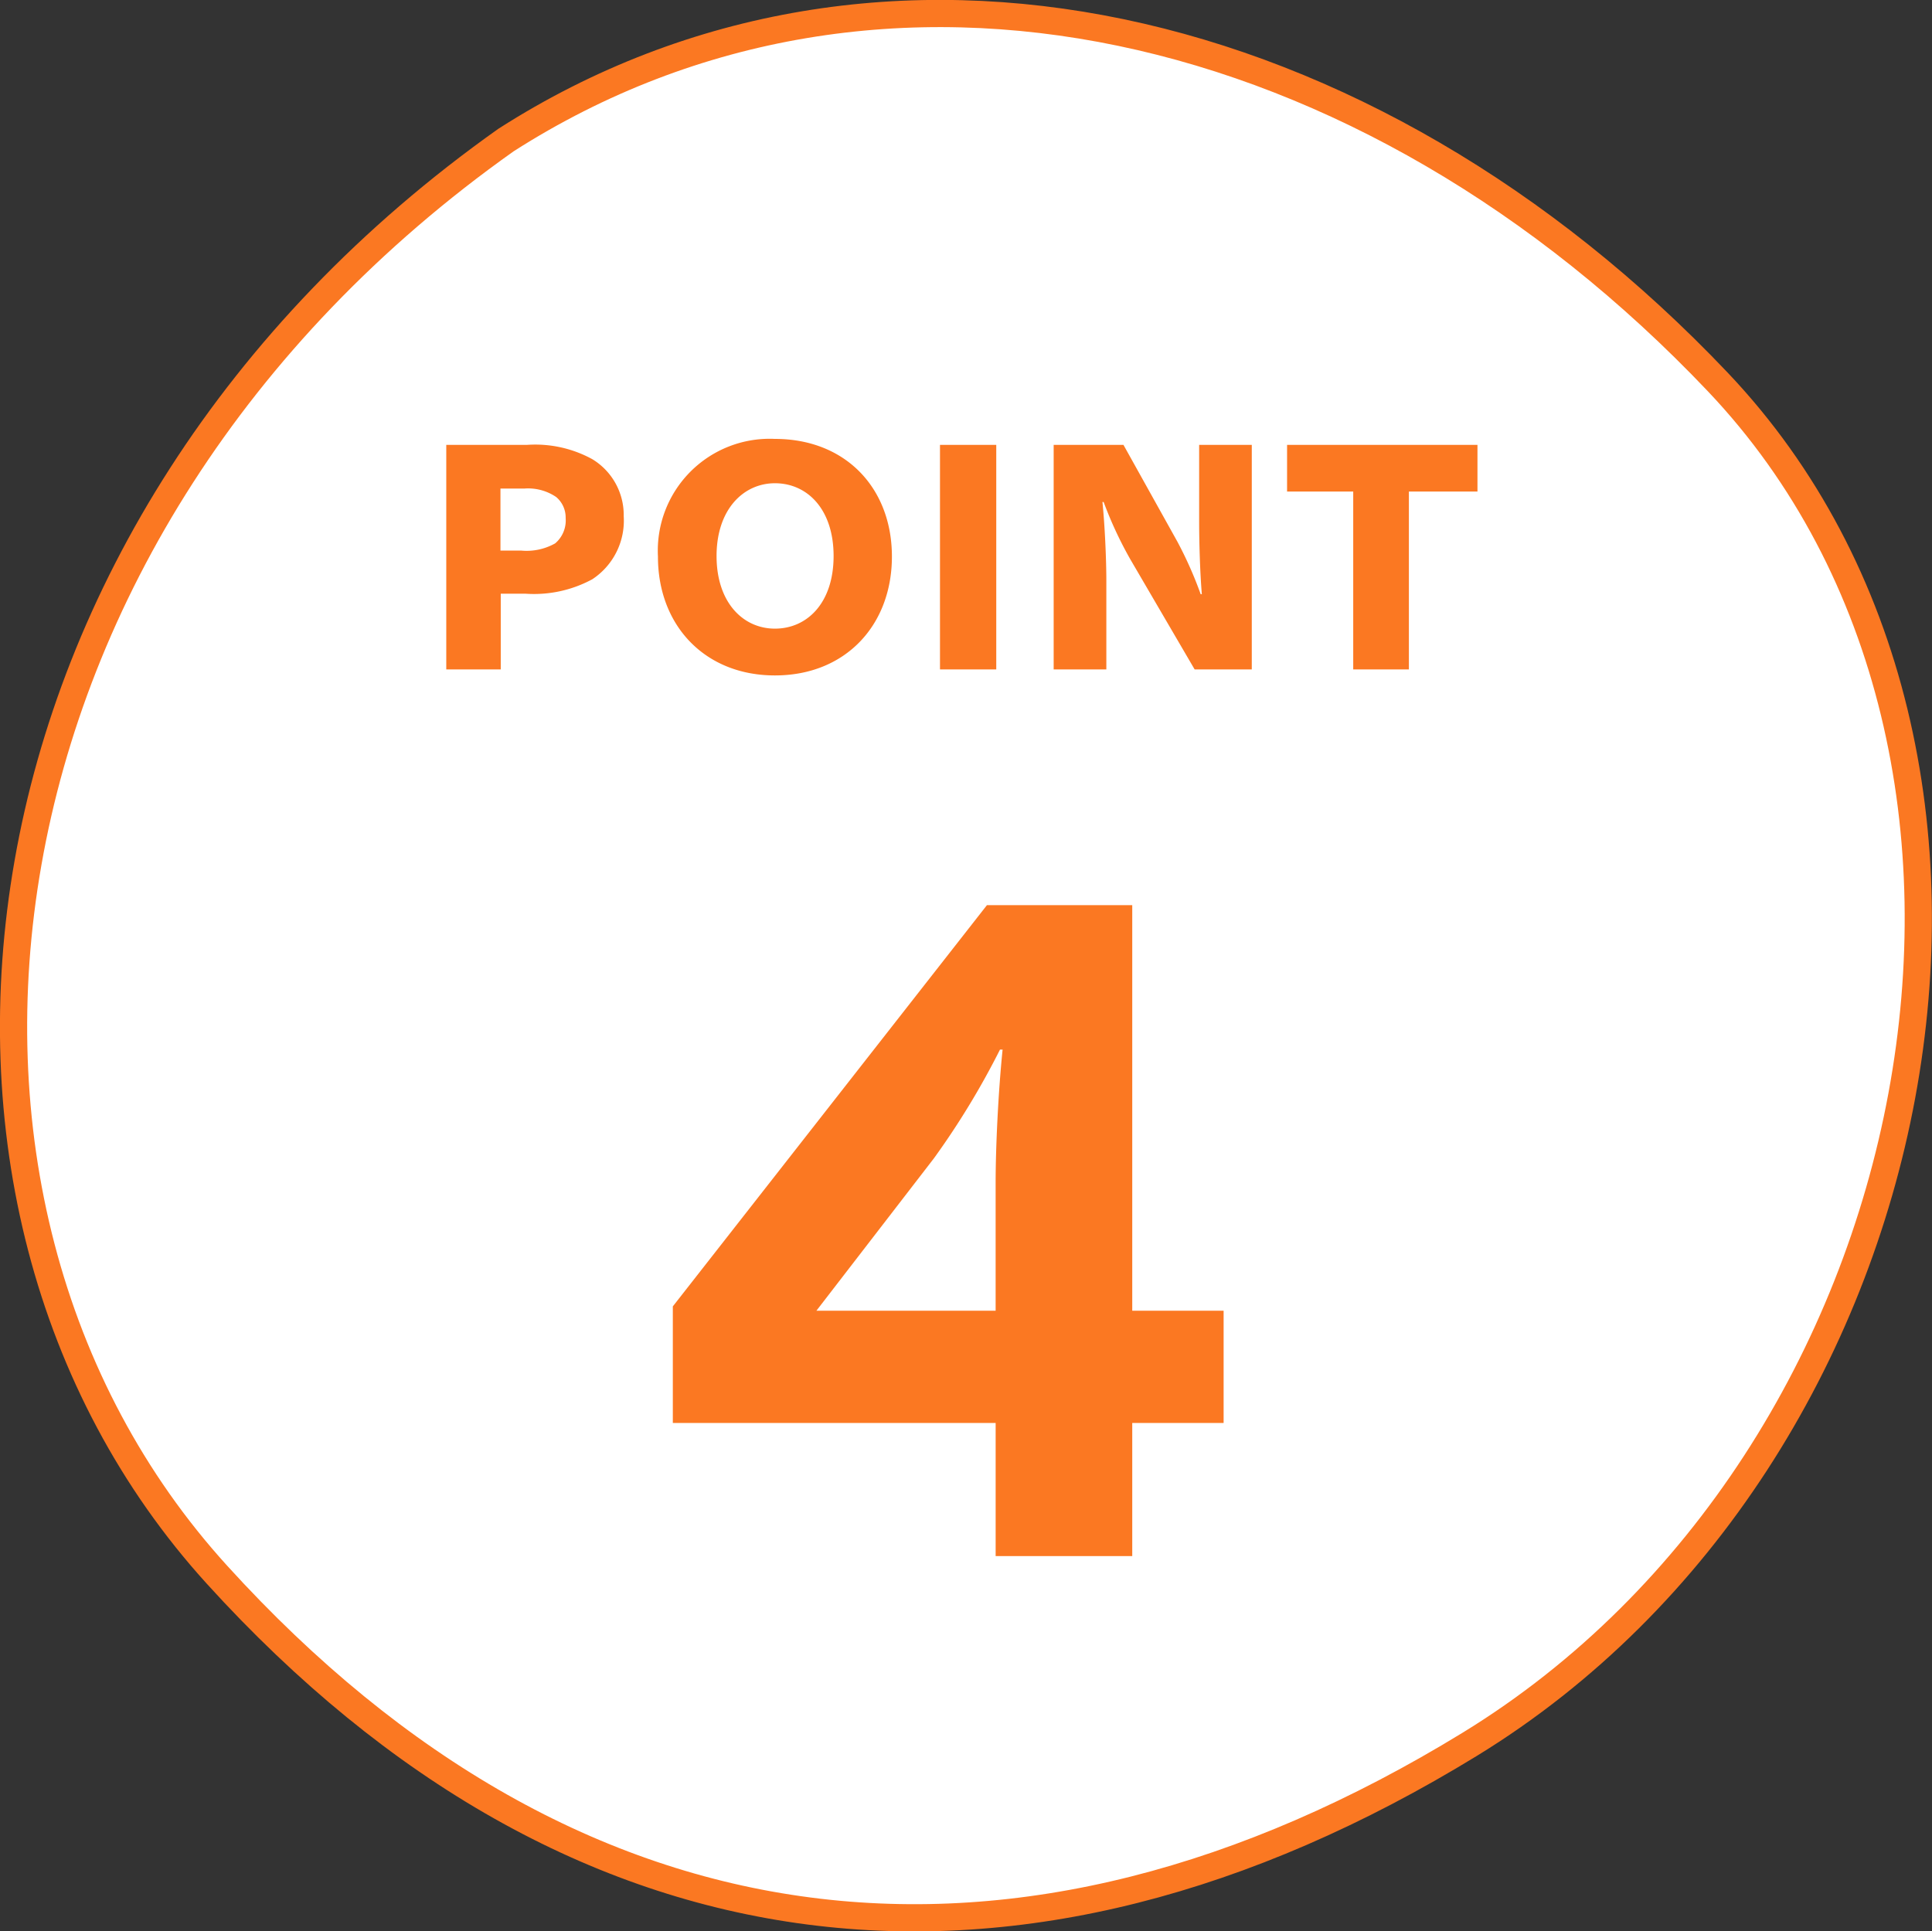 <svg id="POINT4" xmlns="http://www.w3.org/2000/svg" width="142.031" height="142" viewBox="0 0 142.031 142">
  <rect x="0" y="0" width="142.031" height="142" fill="#333333" stroke="none"/>
  <defs>
    <style>
      .cls-1 {
        fill: #fff;
        stroke: #fb7822;
        stroke-width: 2px;
      }

      .cls-1, .cls-2 {
        fill-rule: evenodd;
      }

      .cls-2 {
        fill: #fb7822;
      }
    </style>
  </defs>
  <path id="シェイプ_773" data-name="シェイプ 773" class="cls-1" d="M119.09,5434.43c34.327-21.03,44.264-72.71,18.23-100.15-25.8-27.19-61.541-35.41-89.081-17.8-40.342,28.58-46.3,77.94-21.247,105.5C53.335,5450.97,85.932,5454.74,119.09,5434.43Z" transform="translate(-11.031 -5306.19)"/>
  <path id="_4" data-name="4" class="cls-2" d="M100.985,5410.81v-8.25H94.268v-29.82H83.586l-23.092,29.5v8.57H84.226v9.79H94.268v-9.79h6.717Zm-16.248-27.45c-0.32,3.13-.512,7.16-0.512,9.79v9.41H71.048l8.636-11.2a58.434,58.434,0,0,0,4.861-8h0.192Z" transform="translate(-11.031 -5306.19)"/>
  <path id="POINT" class="cls-2" d="M47.822,5342.11h1.76a3.672,3.672,0,0,1,2.333.62,1.964,1.964,0,0,1,.7,1.54,2.216,2.216,0,0,1-.77,1.87,4.28,4.28,0,0,1-2.509.53H47.822v-4.56Zm-3.983-3.21v16.51h4.005v-5.57h1.8a9.009,9.009,0,0,0,4.929-1.06,5.156,5.156,0,0,0,2.31-4.64,4.8,4.8,0,0,0-2.31-4.19,8.726,8.726,0,0,0-4.819-1.05H43.839ZM68,5355.85c5.193,0,8.6-3.7,8.6-8.74s-3.411-8.65-8.6-8.65a8.225,8.225,0,0,0-8.6,8.65C59.394,5352.15,62.826,5355.85,68,5355.85Zm0-14.13c2.377,0,4.313,1.91,4.313,5.35s-1.936,5.34-4.313,5.34c-2.333,0-4.291-1.91-4.291-5.34S65.687,5341.72,68,5341.72Zm16.274-2.82H80.134v16.51h4.137V5338.9Zm15.112,10.98H99.3a28.954,28.954,0,0,0-1.716-3.87l-3.961-7.11H88.491v16.51h3.873v-6.5c0-1.58-.11-4.07-0.286-5.81h0.088a28.658,28.658,0,0,0,1.959,4.21l4.731,8.1h4.2V5338.9H99.186v5.59C99.186,5346.14,99.252,5348.28,99.384,5349.88Zm15.222-7.55h5.039v-3.43H105.65v3.43h4.863v13.08h4.093v-13.08Z" transform="translate(-11.031 -5306.19)"/>
</svg>
